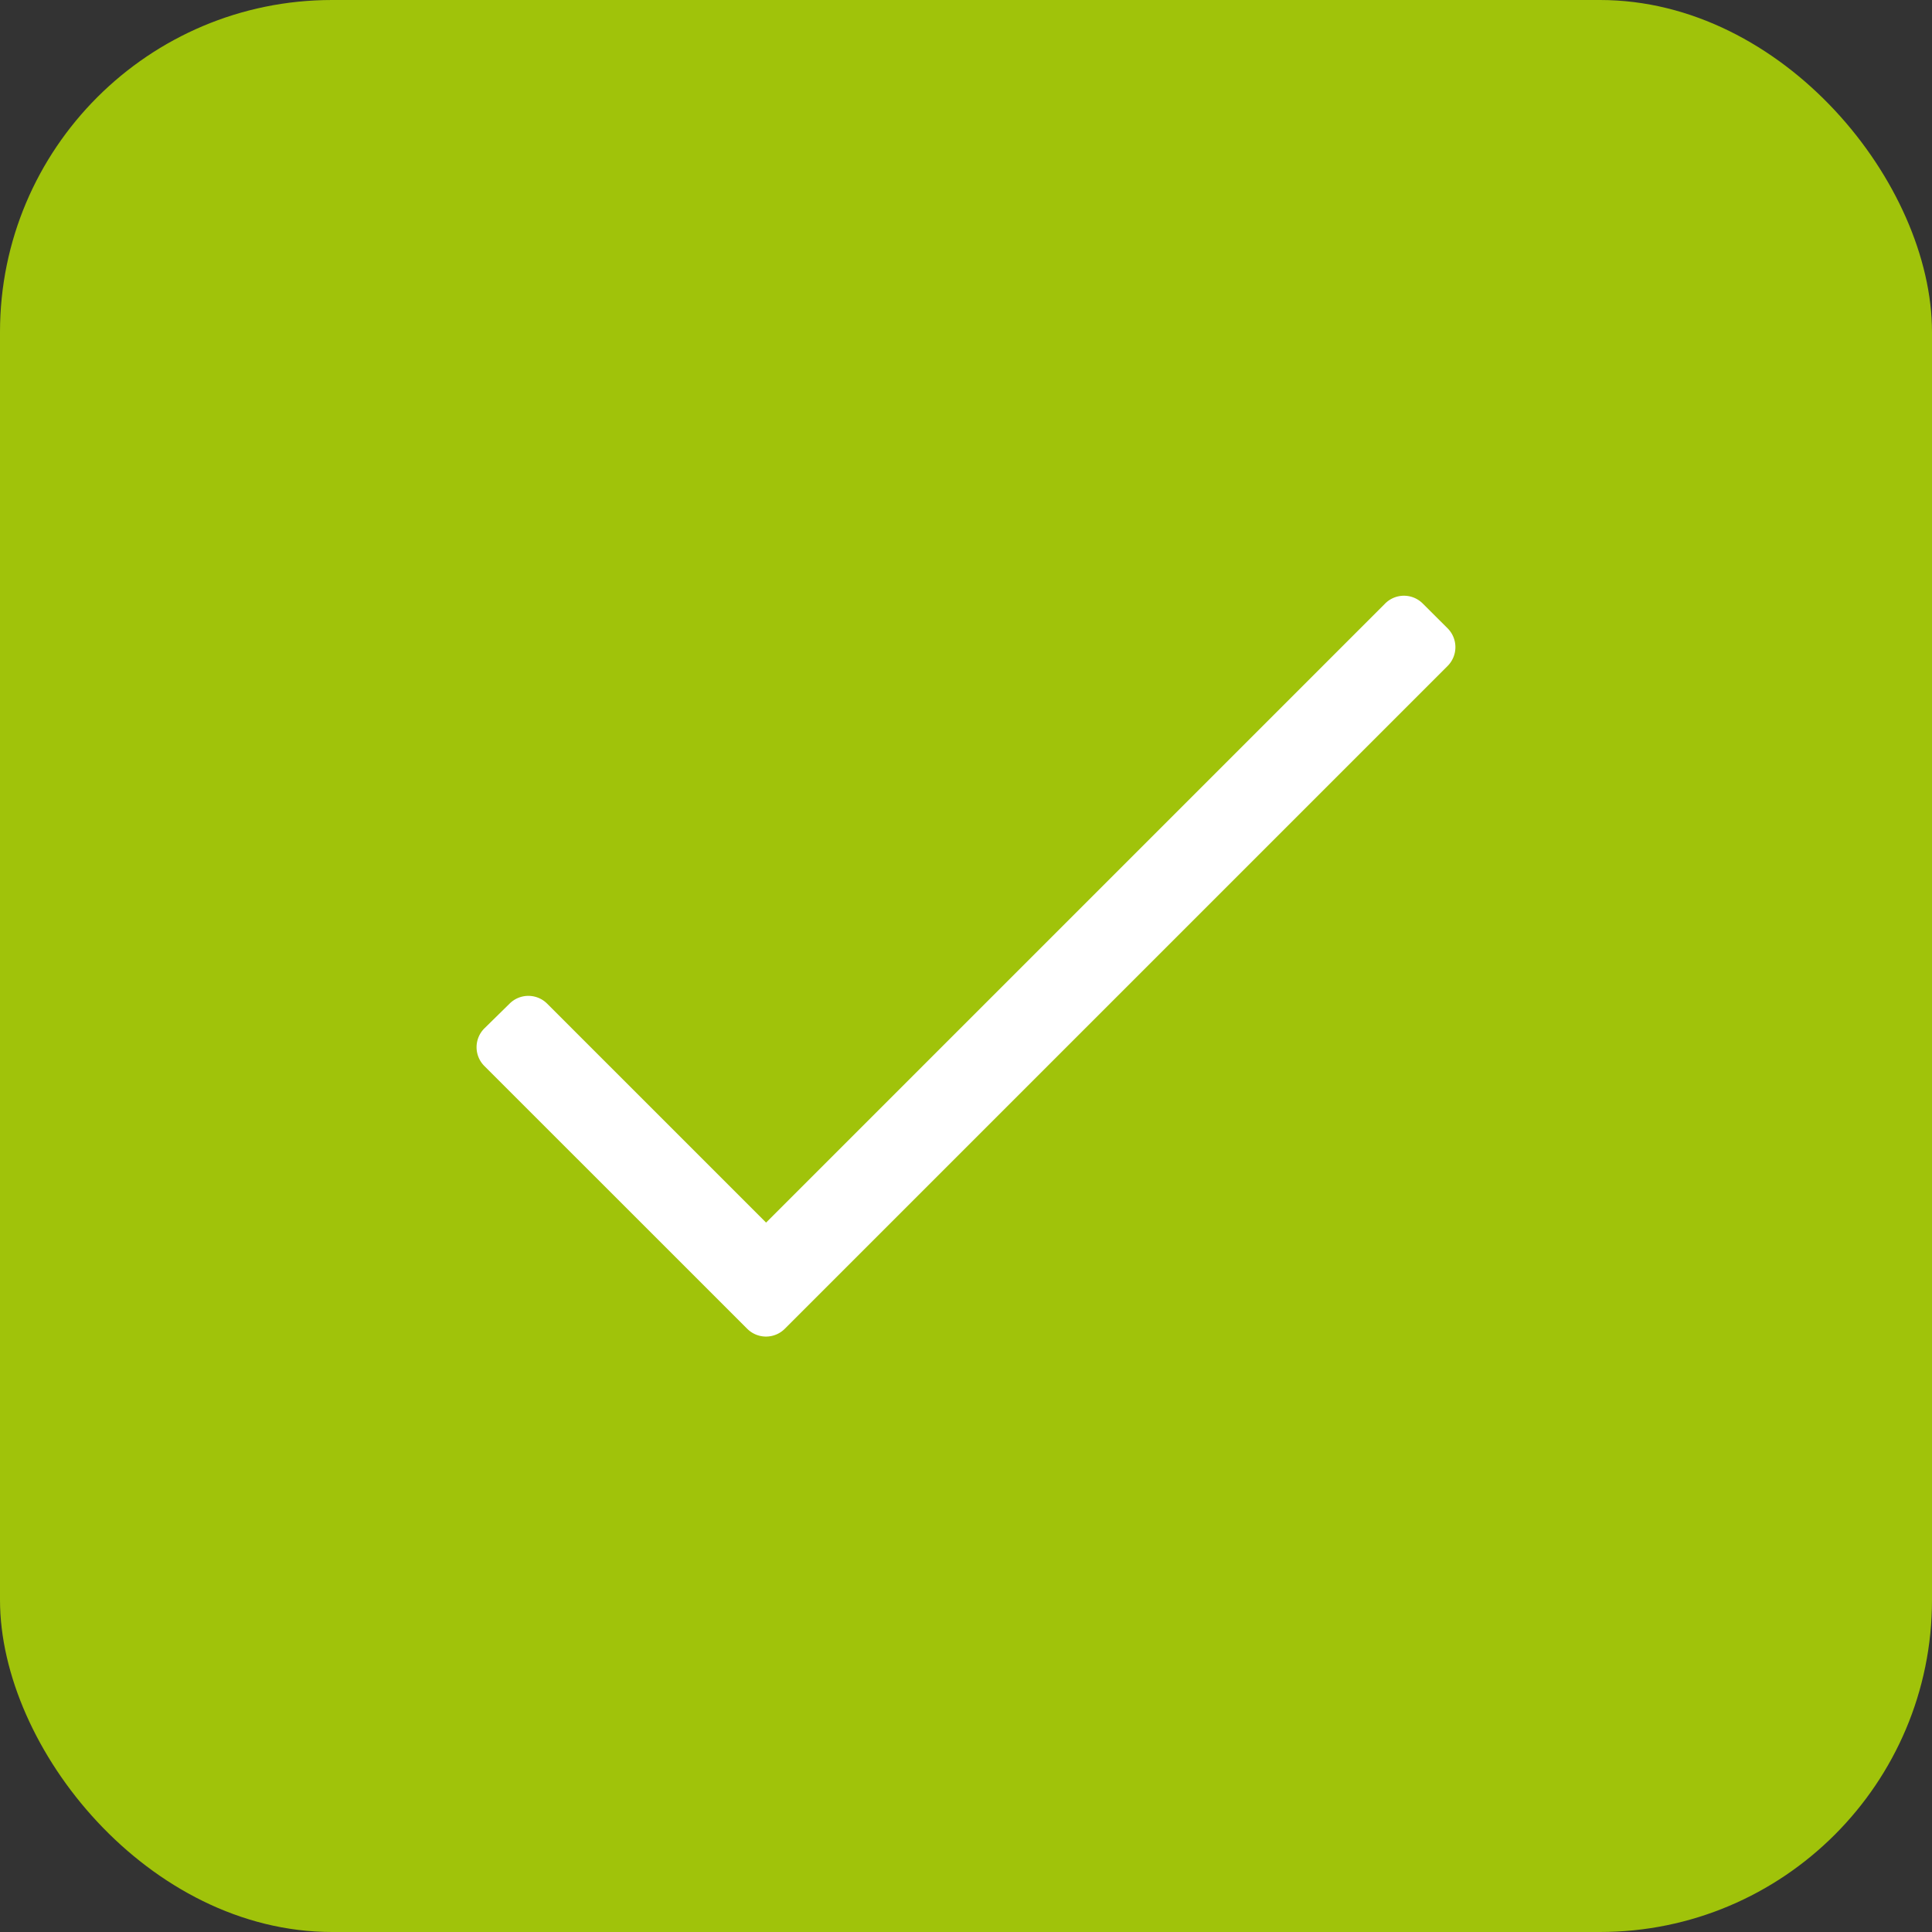 <svg xmlns="http://www.w3.org/2000/svg" viewBox="0 0 256 256" width="256" height="256"><rect x="0" y="0" width="256" height="256" fill="#333333" stroke="none"/><rect width="256" height="256" rx="44" fill="#a0c30a"/><path d="m188.49 79.94 3.32 3.31a3.53 3.53 0 0 1 0 5L104 176.06a3.52 3.52 0 0 1-5 0l-34.81-34.8a3.52 3.52 0 0 1 0-5l3.32-3.26a3.52 3.52 0 0 1 5 0l29 29 82-82a3.52 3.52 0 0 1 4.98-.06Z" fill="#fff"/></svg>